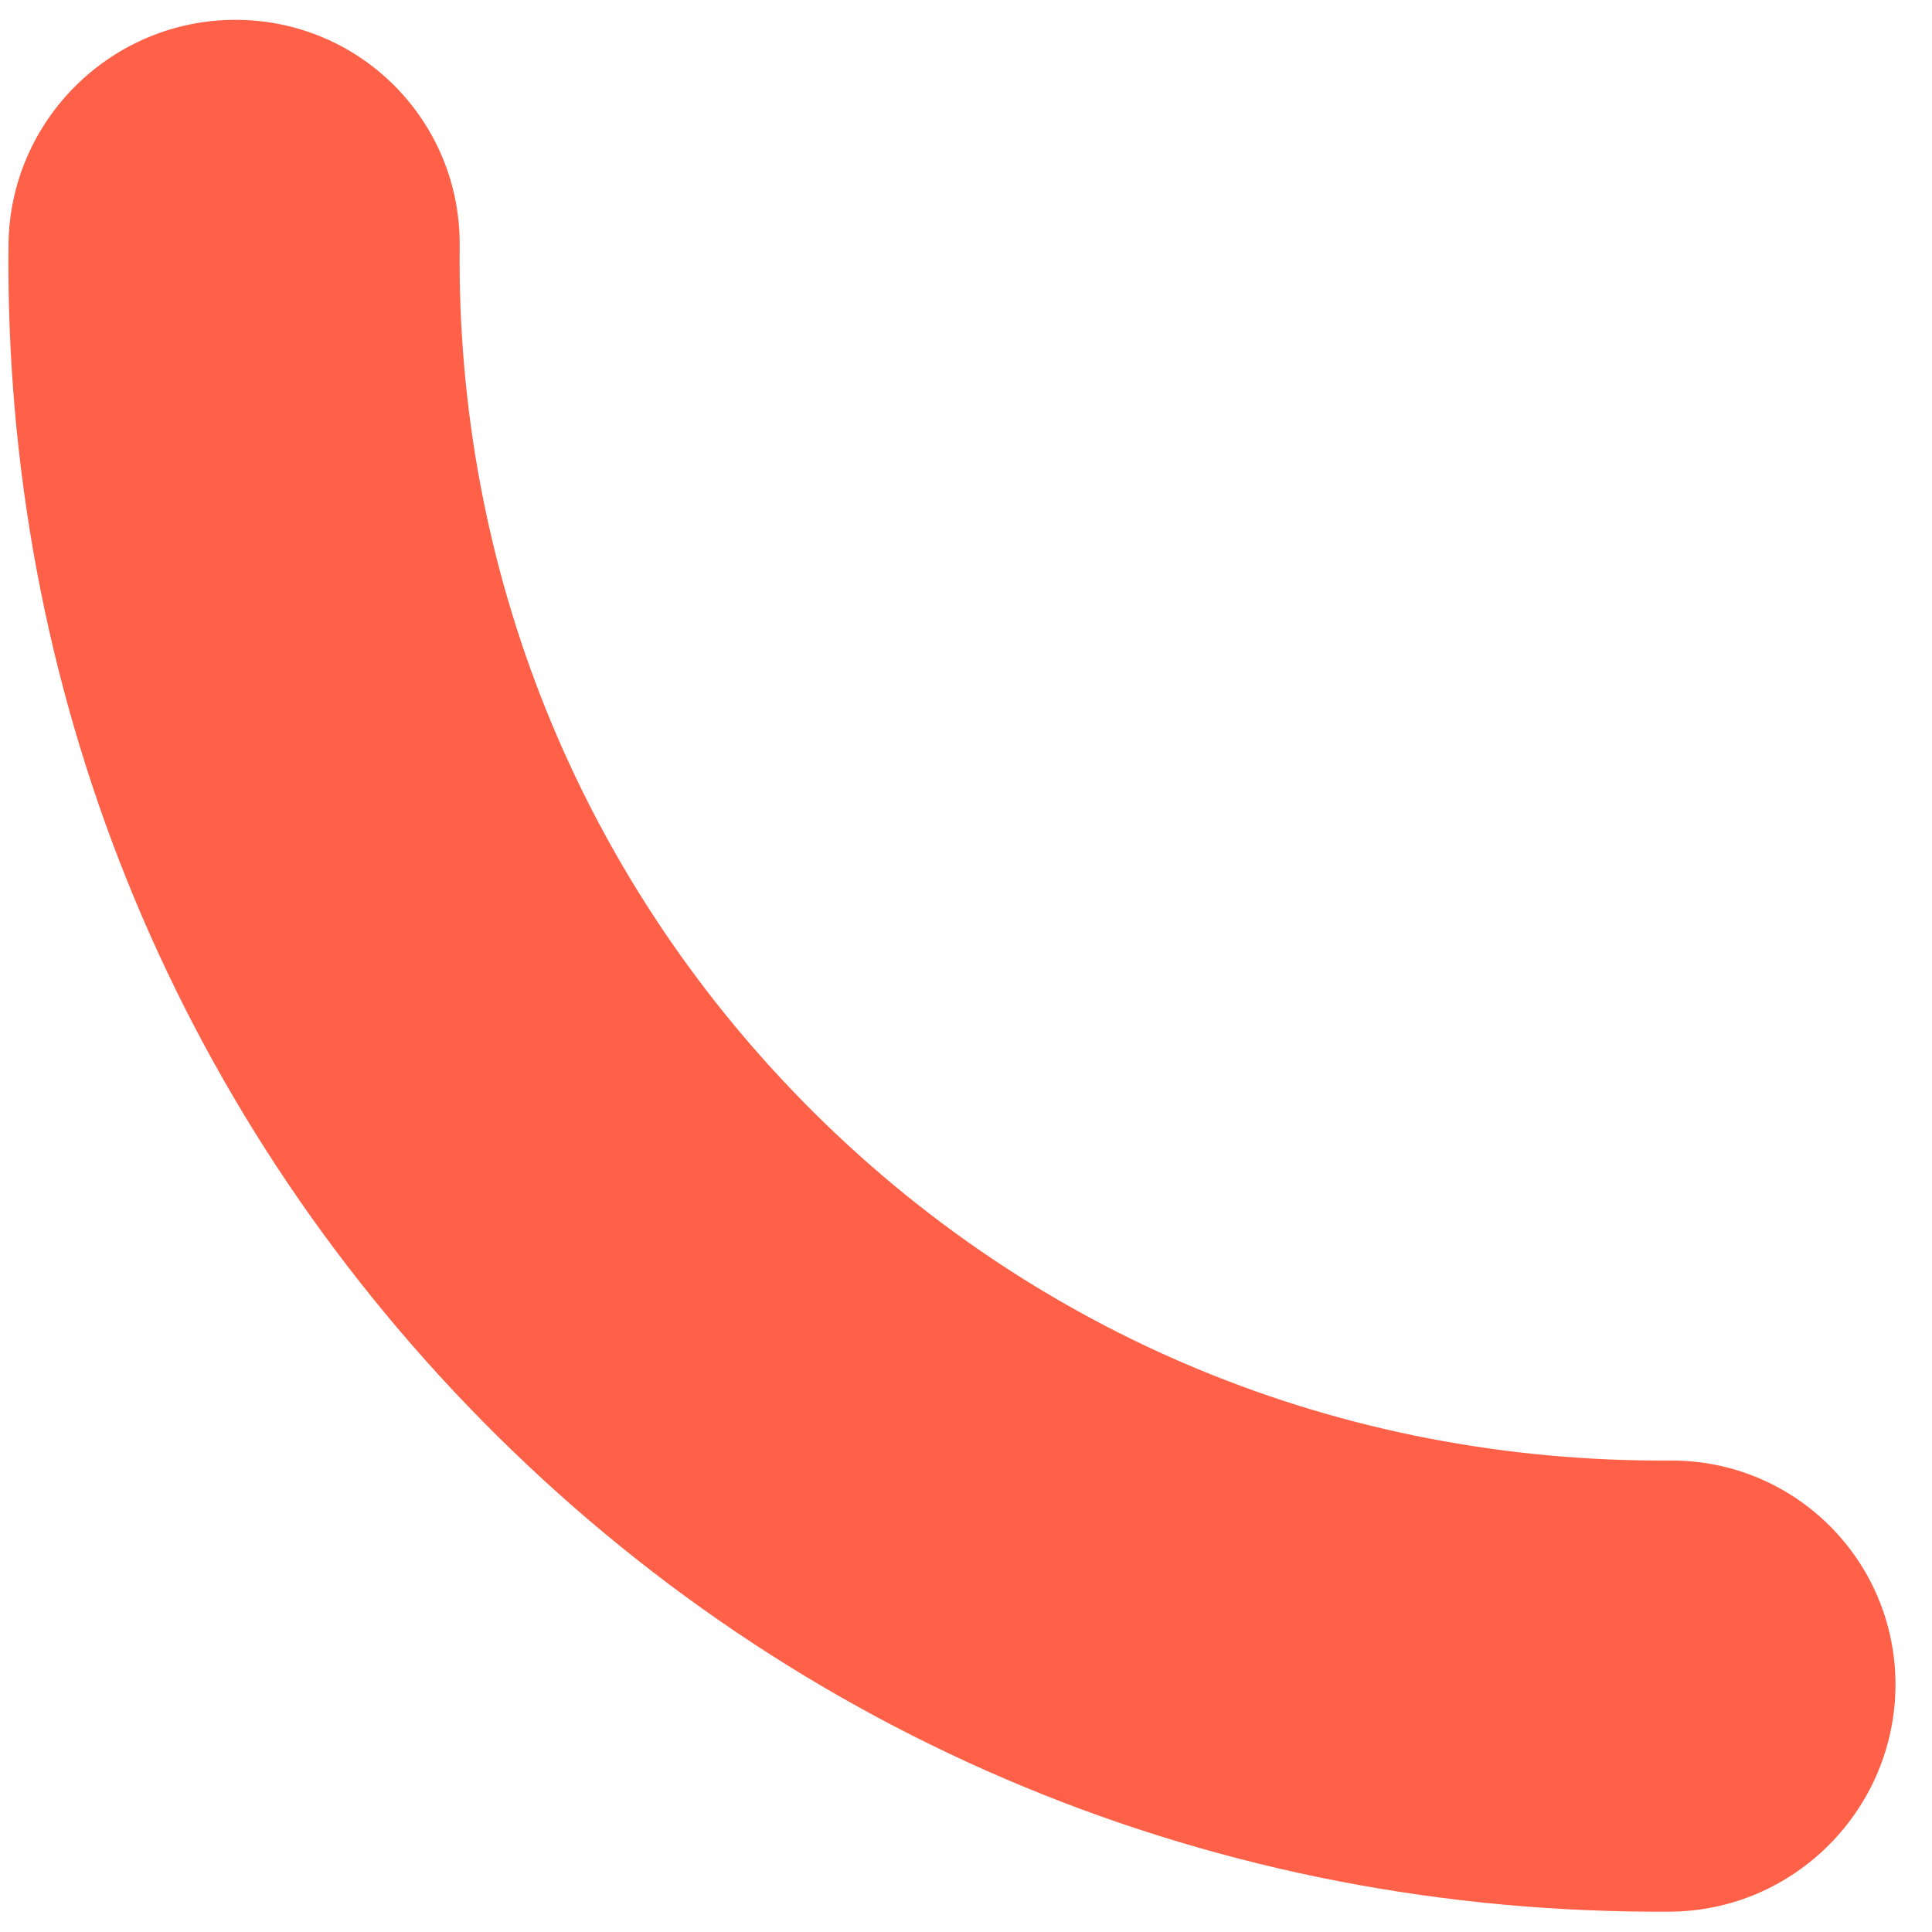 <svg width="52" height="52" viewBox="0 0 52 52" fill="none" xmlns="http://www.w3.org/2000/svg">
<path fill-rule="evenodd" clip-rule="evenodd" d="M2.054 2.292C3.164 1.199 4.689 0.526 6.366 0.534C9.721 0.55 12.408 3.279 12.372 6.632C12.277 15.327 15.577 23.518 21.656 29.692C27.823 35.954 36.092 39.367 44.944 39.31C48.294 39.288 51.015 41.983 51.017 45.341C51.014 48.687 48.301 51.434 44.947 51.452C32.803 51.532 21.449 46.843 12.976 38.239C4.628 29.762 0.1 18.518 0.229 6.577C0.247 4.901 0.943 3.386 2.054 2.292Z" fill="#FE6148"/>
</svg>
